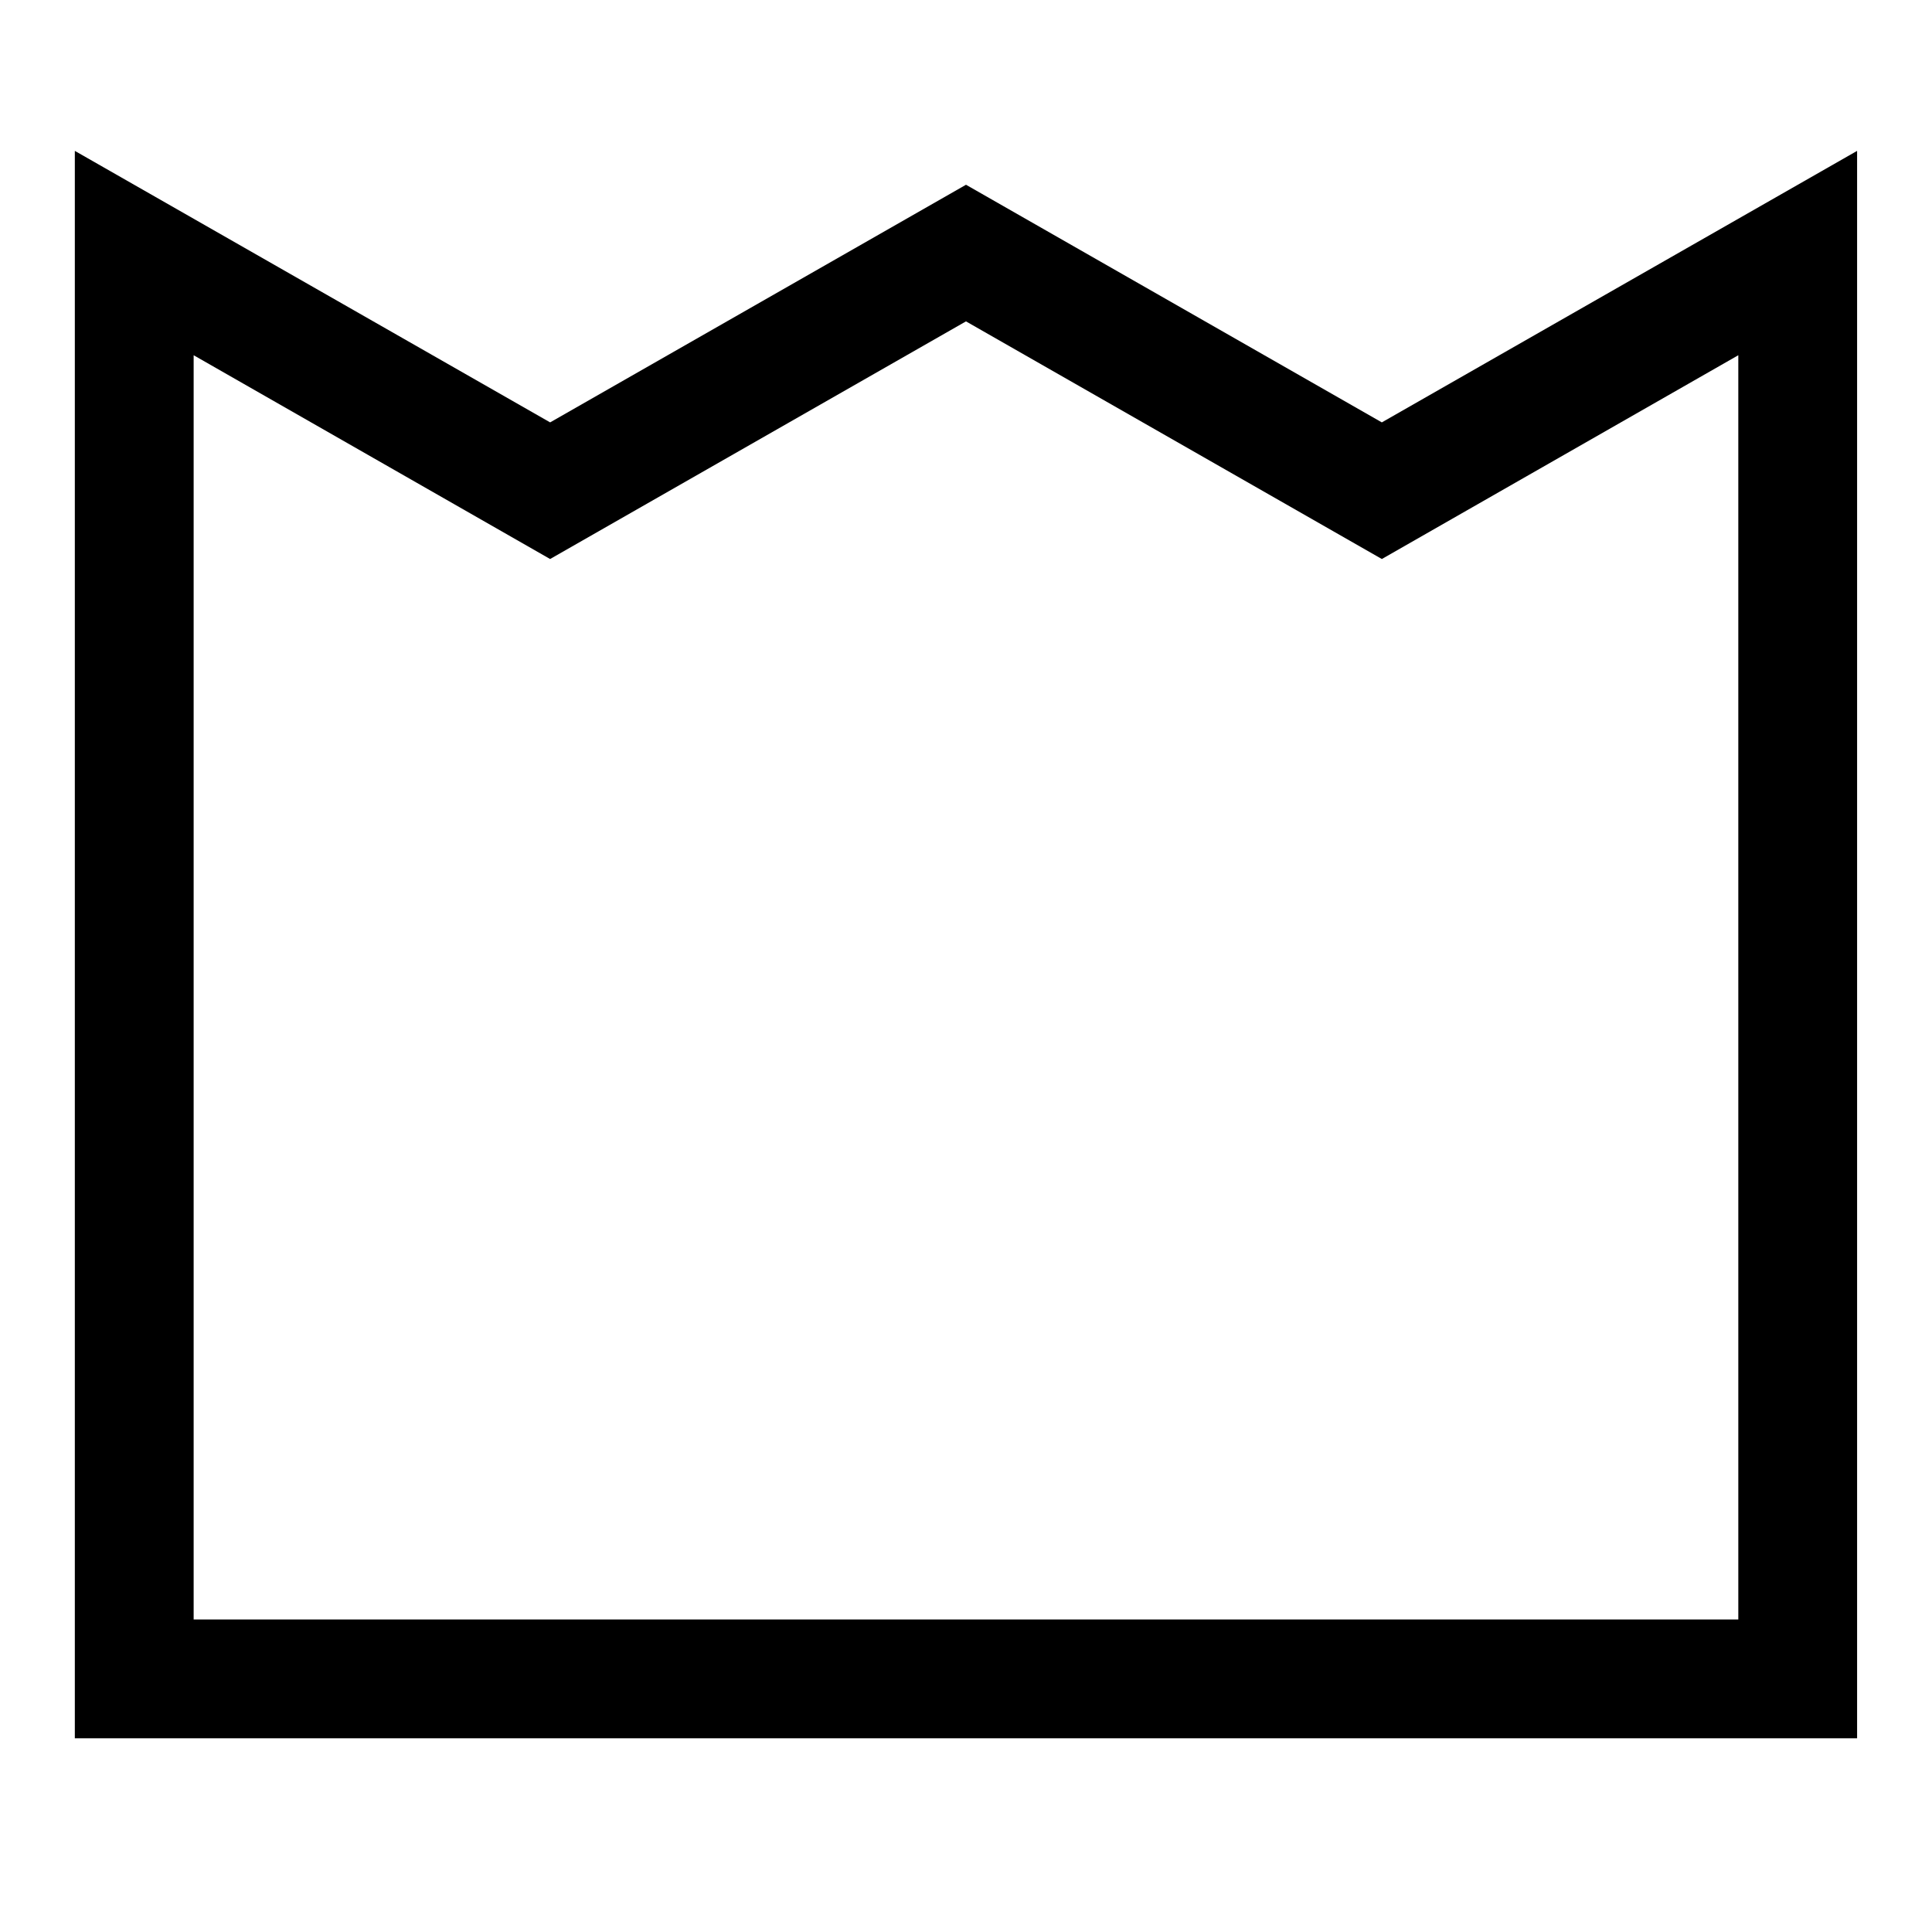 <?xml version="1.0" encoding="UTF-8"?>
<!-- Uploaded to: ICON Repo, www.iconrepo.com, Generator: ICON Repo Mixer Tools -->
<svg fill="#000000" width="800px" height="800px" version="1.1" viewBox="144 144 512 512" xmlns="http://www.w3.org/2000/svg">
 <path d="m400 192.96-110.21 62.977-125.96-71.953v420.68h472.32v-420.68l-125.95 71.953zm204.67 380.22h-409.35v-335.04l94.465 54.004 110.21-62.977 110.21 62.977 94.465-54.004z"/>
</svg>
